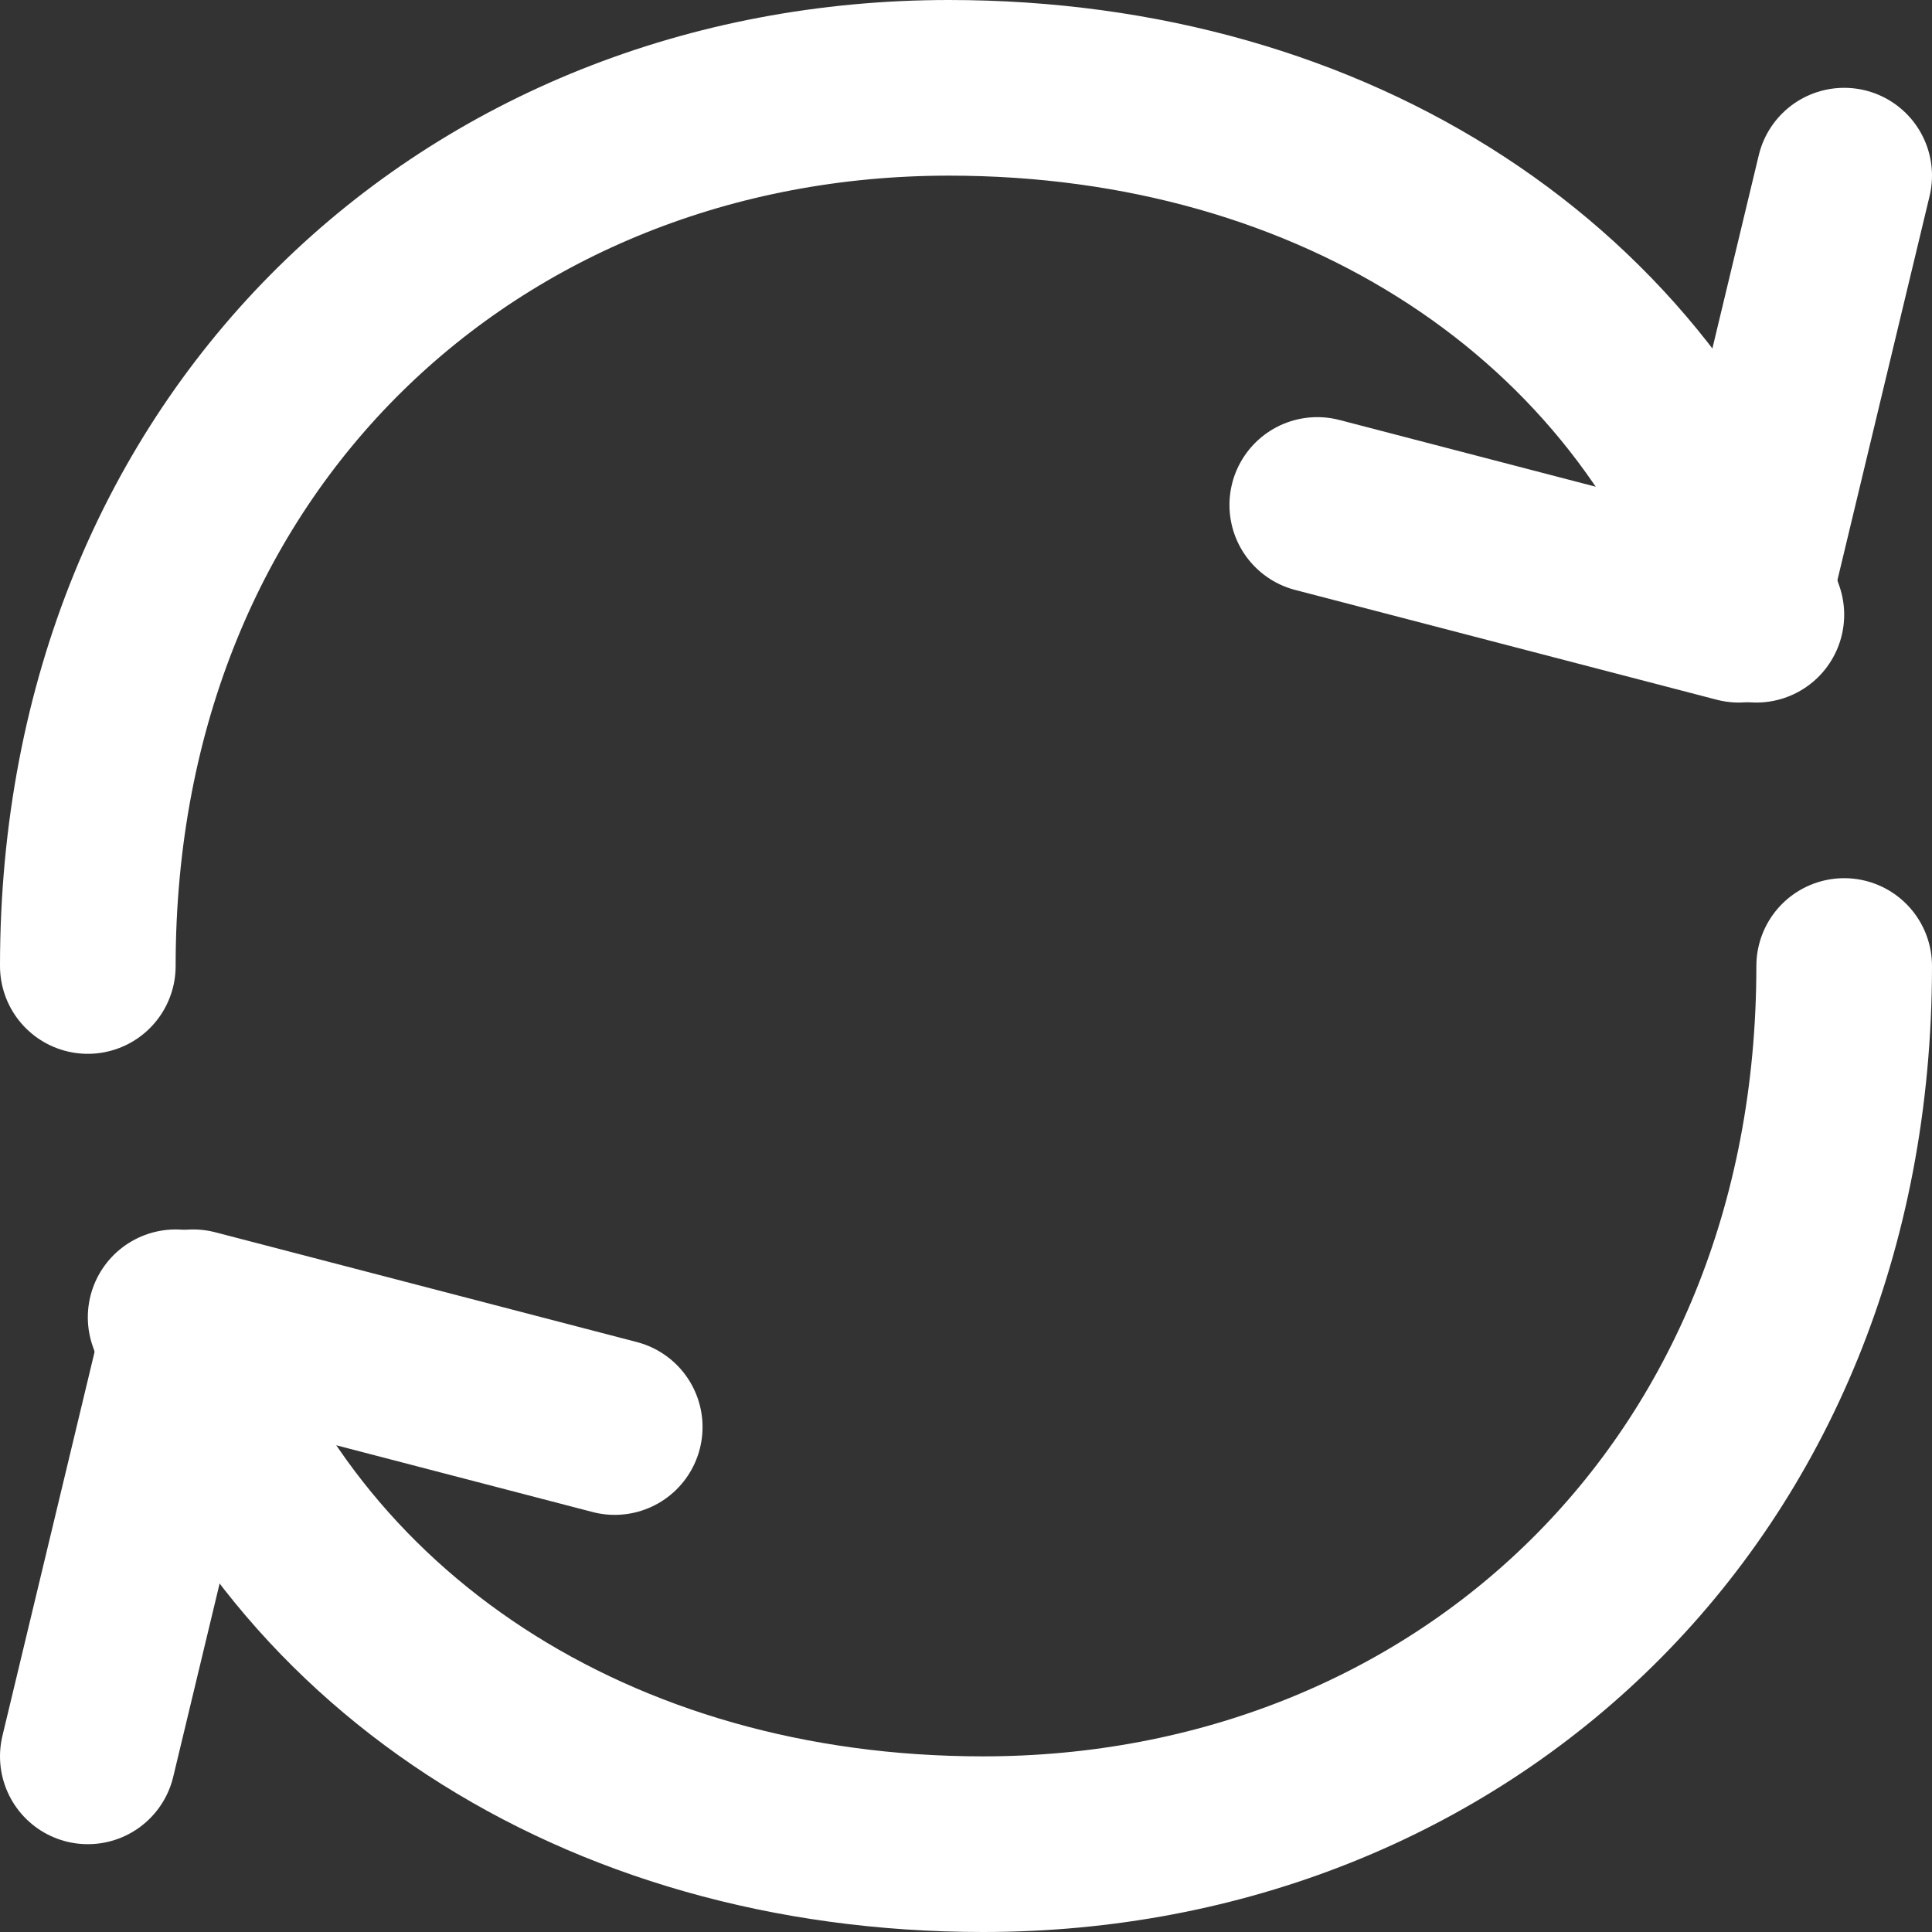 <svg width="22" height="22" viewBox="0 0 22 22" fill="none" xmlns="http://www.w3.org/2000/svg">
<rect x="0" y="0" width="22" height="22" fill="#333333" stroke="none"/>
<path d="M21 11C21 17 16.61 21 11.194 21C6.792 21 3.241 18.665 2 15" stroke="white" stroke-width="2" stroke-linecap="round" stroke-linejoin="round"/>
<path d="M1 11C1 5 5.391 1 10.806 1C15.208 1 18.759 3.335 20 7" stroke="white" stroke-width="2" stroke-linecap="round" stroke-linejoin="round"/>
<path d="M7 16.25L2.2 15L1 20" stroke="white" stroke-width="2" stroke-linecap="round" stroke-linejoin="round"/>
<path d="M15 5.75L19.8 7L21 2" stroke="white" stroke-width="2" stroke-linecap="round" stroke-linejoin="round"/>
</svg>
